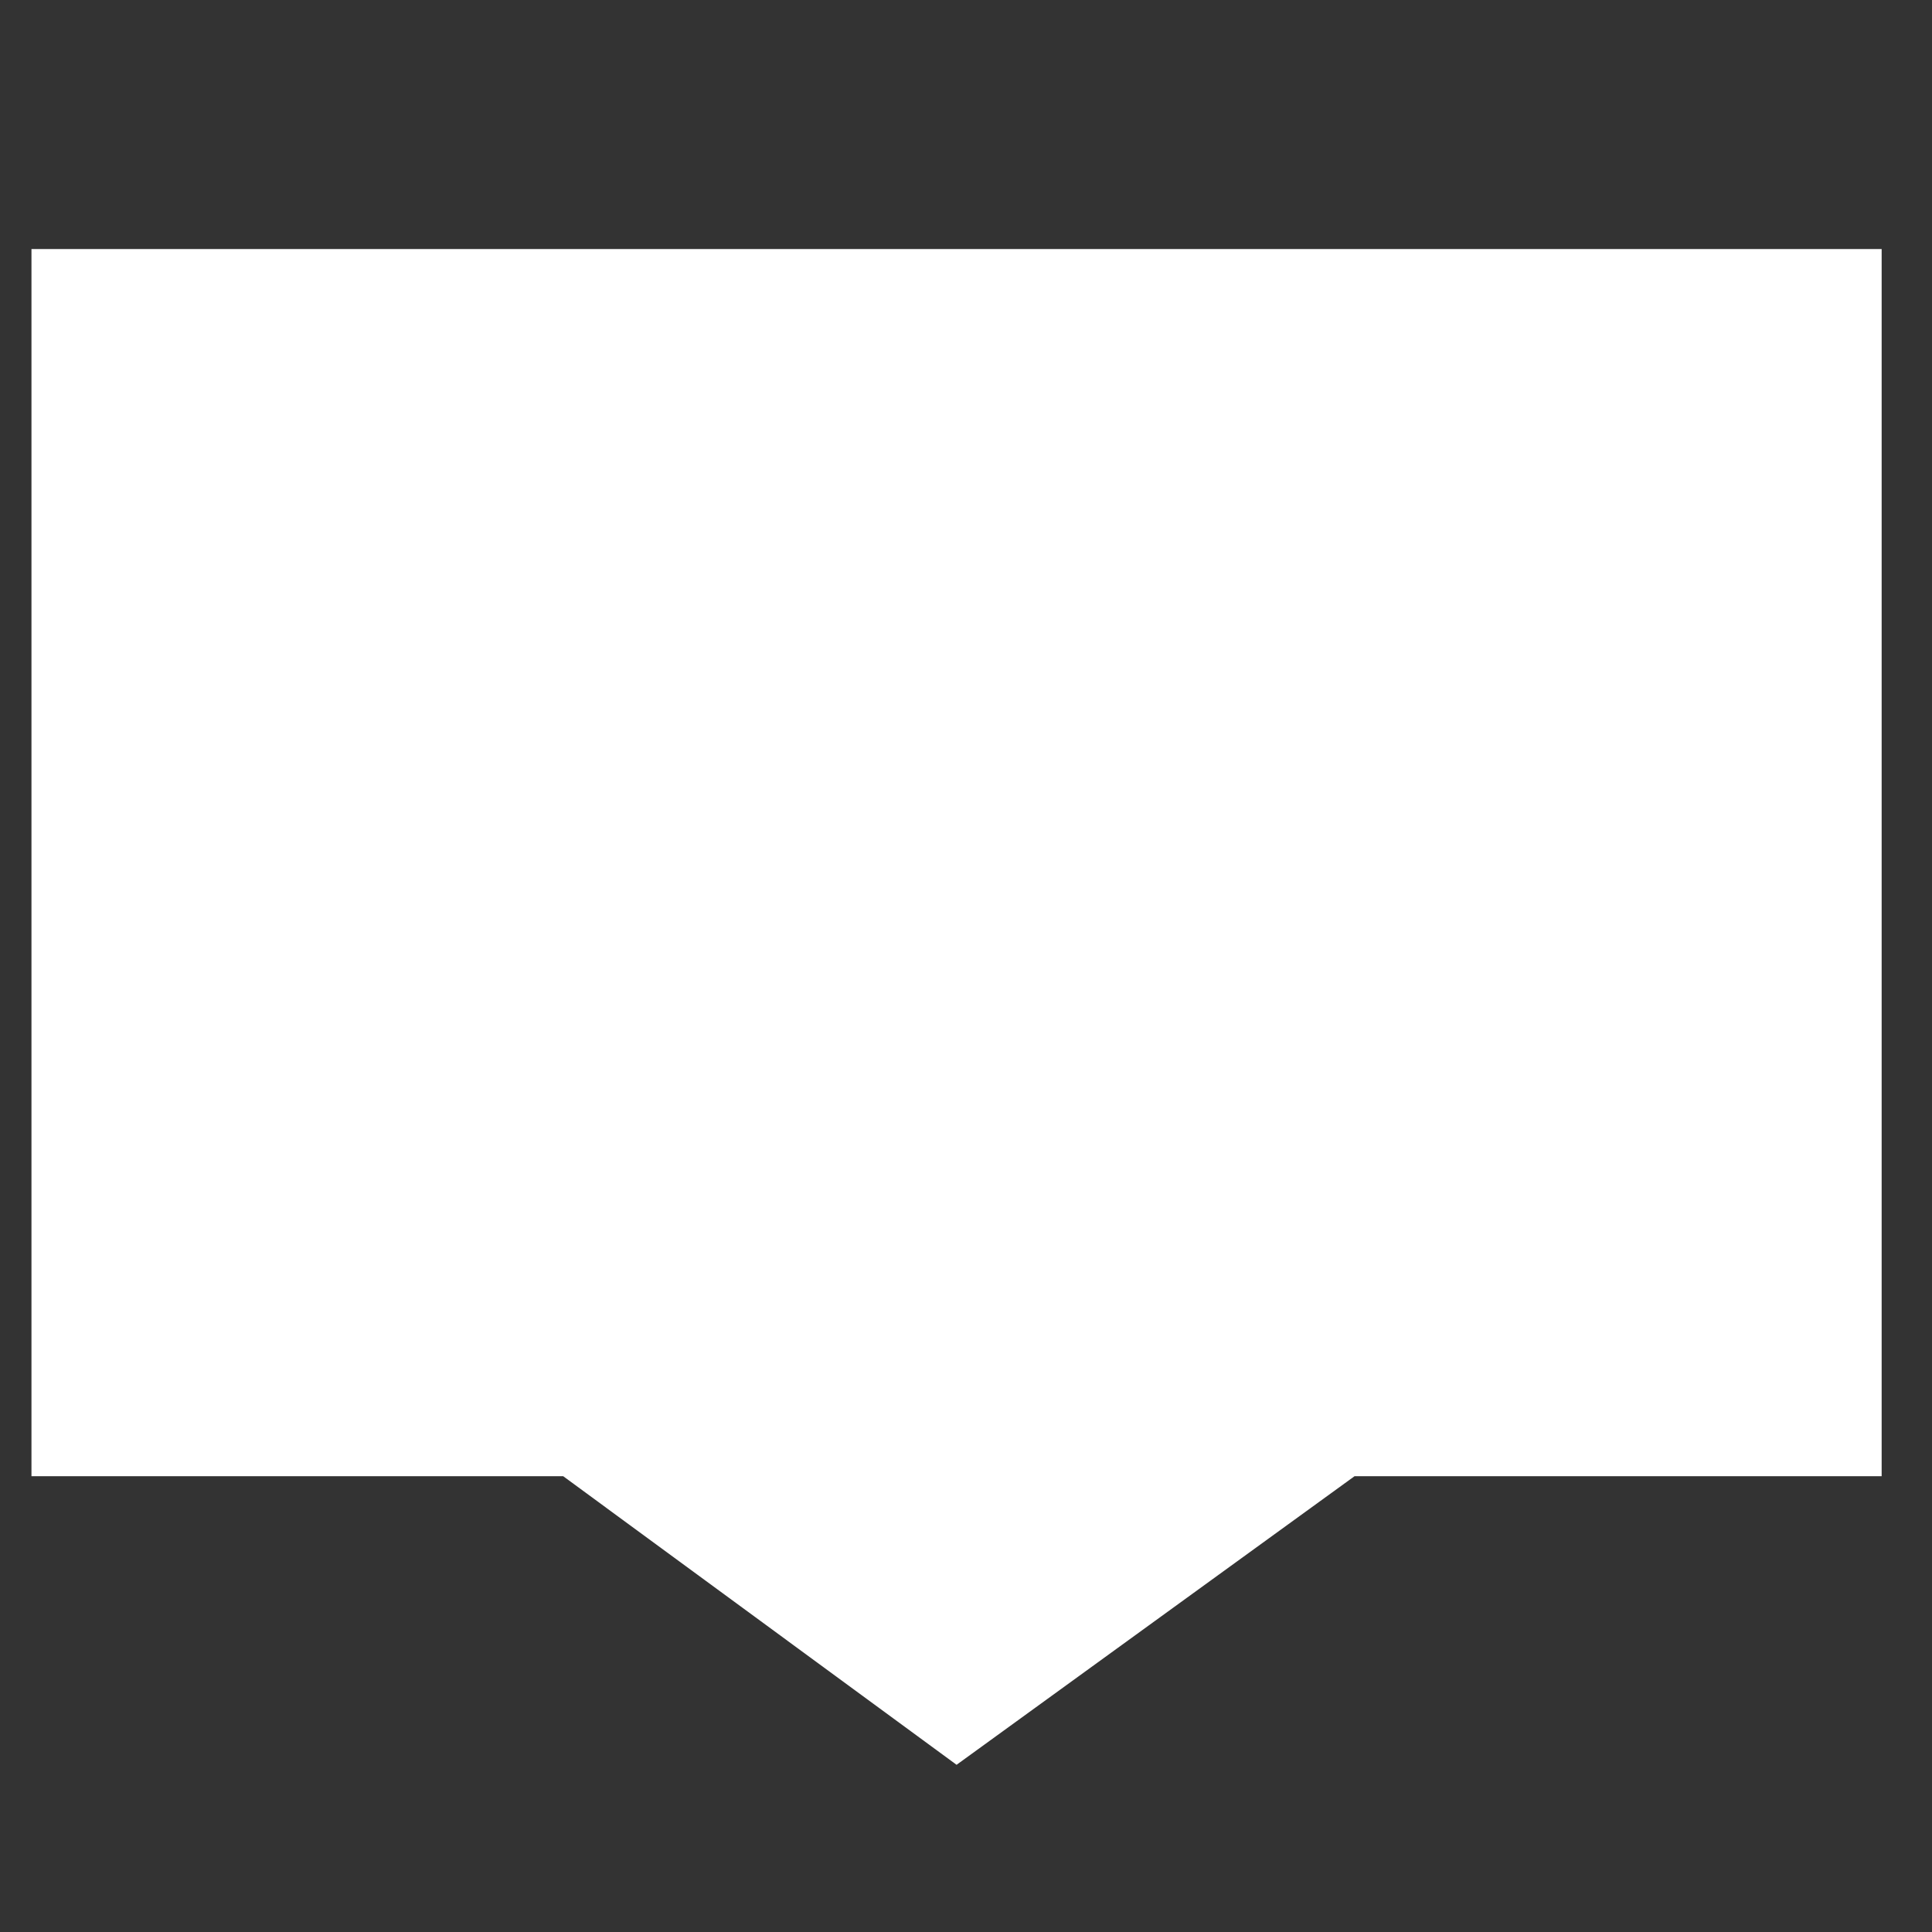 <?xml version="1.0" encoding="UTF-8"?> <svg xmlns="http://www.w3.org/2000/svg" width="1000" height="1000" viewBox="0 0 1000 1000" fill="none"><rect x="0" y="0" width="1000" height="1000" fill="#333333" stroke="none"/> <path fill-rule="evenodd" clip-rule="evenodd" d="M973.939 128.9H16.289V764.08H291.499L495.119 913.46L701.109 764.08H973.939V128.9Z" fill="white"></path> </svg> 